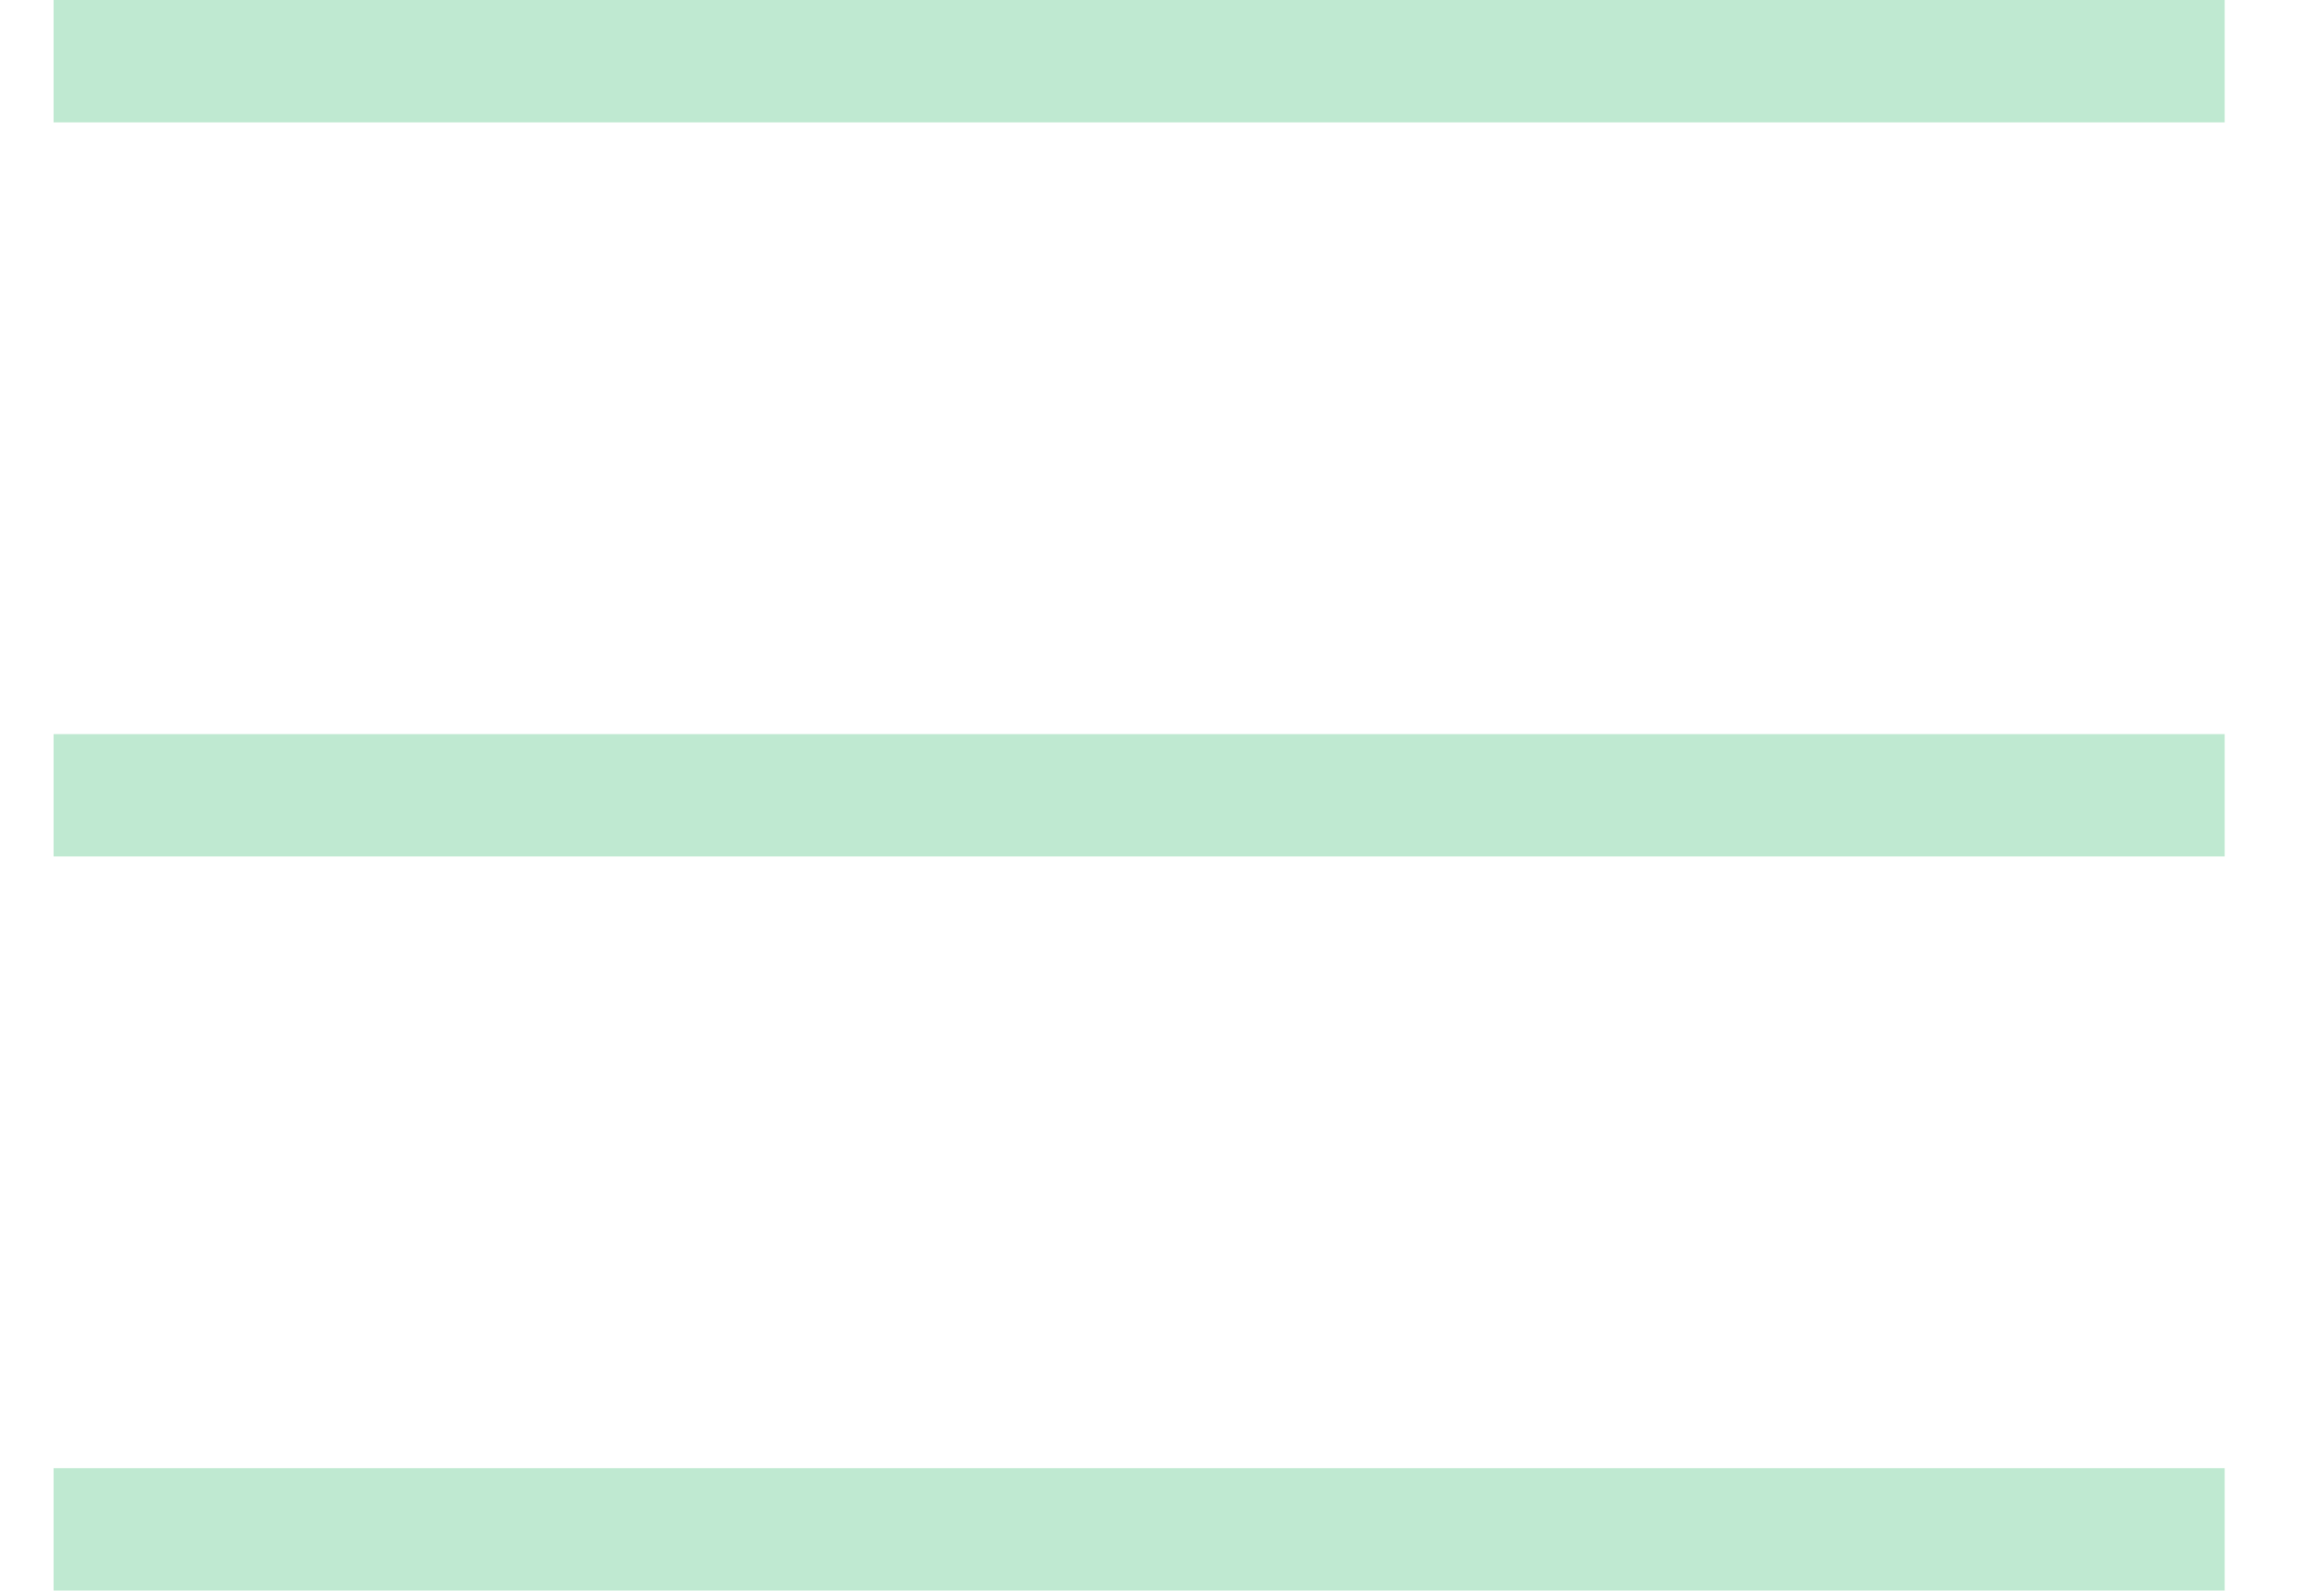 <svg width="19" height="13" viewBox="0 0 19 13" fill="none" xmlns="http://www.w3.org/2000/svg">
<path d="M0.438 0.5H18.188" stroke="#BFE9D1"/>
<path d="M0.438 6.5H18.188" stroke="#BFE9D1"/>
<path d="M0.438 12.5H18.188" stroke="#BFE9D1"/>
</svg>
